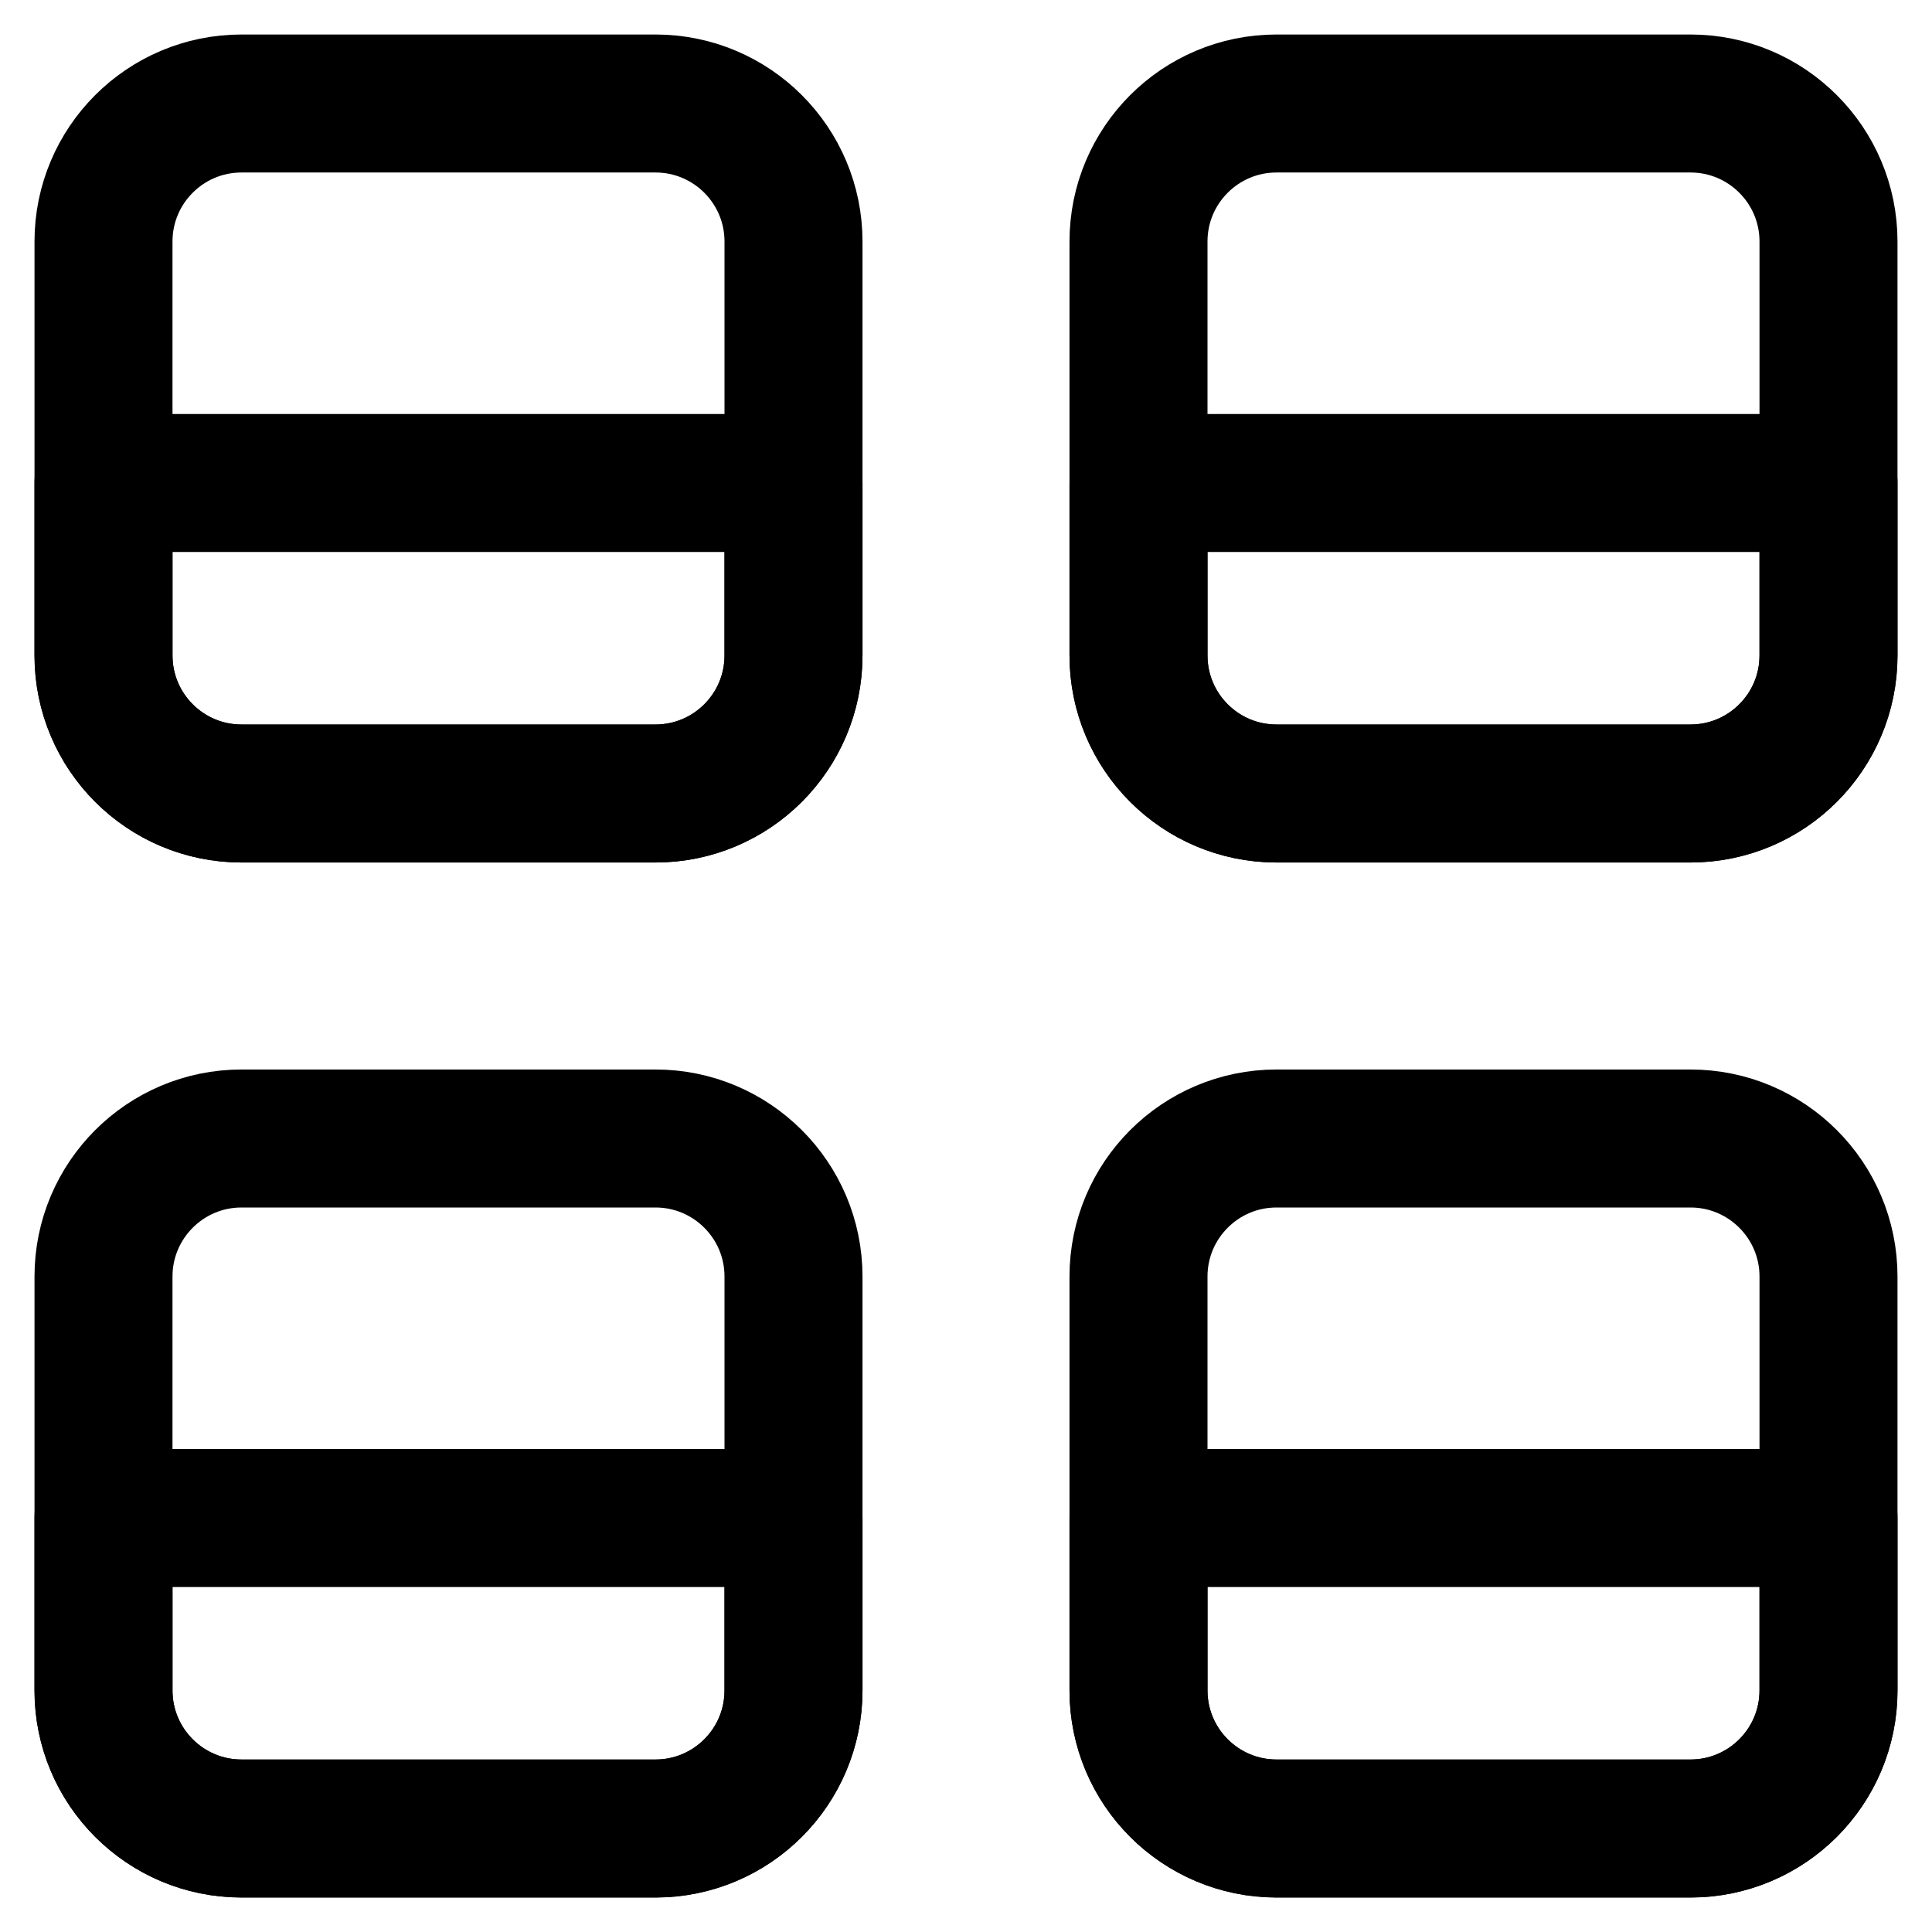 <svg xmlns="http://www.w3.org/2000/svg" fill="none" viewBox="0 0 14 14" id="Polaroid-Four--Streamline-Flex">
  <desc>
    Polaroid Four Streamline Icon: https://streamlinehq.com
  </desc>
  <g id="polaroid-four--photos-camera-polaroid-picture-photography-pictures-four-photo-image">
    <path id="Rectangle 49" stroke="#000000" stroke-linecap="round" stroke-linejoin="round" d="M0.75 1.75c0 -0.552 0.448 -1 1 -1h3c0.552 0 1 0.448 1 1v3c0 0.552 -0.448 1 -1 1h-3c-0.552 0 -1 -0.448 -1 -1v-3Z" stroke-width="1"></path>
    <path id="Rectangle 51" stroke="#000000" stroke-linecap="round" stroke-linejoin="round" d="M0.75 9.25c0 -0.552 0.448 -1 1 -1h3c0.552 0 1 0.448 1 1v3c0 0.552 -0.448 1 -1 1h-3c-0.552 0 -1 -0.448 -1 -1v-3Z" stroke-width="1"></path>
    <path id="Rectangle 50" stroke="#000000" stroke-linecap="round" stroke-linejoin="round" d="M8.25 1.75c0 -0.552 0.448 -1 1 -1h3c0.552 0 1 0.448 1 1v3c0 0.552 -0.448 1 -1 1h-3c-0.552 0 -1 -0.448 -1 -1v-3Z" stroke-width="1"></path>
    <path id="Rectangle 52" stroke="#000000" stroke-linecap="round" stroke-linejoin="round" d="M8.25 9.25c0 -0.552 0.448 -1 1 -1h3c0.552 0 1 0.448 1 1v3c0 0.552 -0.448 1 -1 1h-3c-0.552 0 -1 -0.448 -1 -1v-3Z" stroke-width="1"></path>
    <path id="Intersect" stroke="#000000" stroke-linecap="round" stroke-linejoin="round" d="M5.75 3.5v1.25c0 0.552 -0.448 1 -1 1h-3c-0.552 0 -1 -0.448 -1 -1V3.5h5Z" stroke-width="1"></path>
    <path id="Intersect_2" stroke="#000000" stroke-linecap="round" stroke-linejoin="round" d="M5.75 11v1.25c0 0.552 -0.448 1 -1 1h-3c-0.552 0 -1 -0.448 -1 -1V11h5Z" stroke-width="1"></path>
    <path id="Intersect_3" stroke="#000000" stroke-linecap="round" stroke-linejoin="round" d="M13.25 3.5v1.25c0 0.552 -0.448 1 -1 1h-3c-0.552 0 -1 -0.448 -1 -1V3.5h5Z" stroke-width="1"></path>
    <path id="Intersect_4" stroke="#000000" stroke-linecap="round" stroke-linejoin="round" d="M13.25 11v1.25c0 0.552 -0.448 1 -1 1h-3c-0.552 0 -1 -0.448 -1 -1V11h5Z" stroke-width="1"></path>
  </g>
</svg>